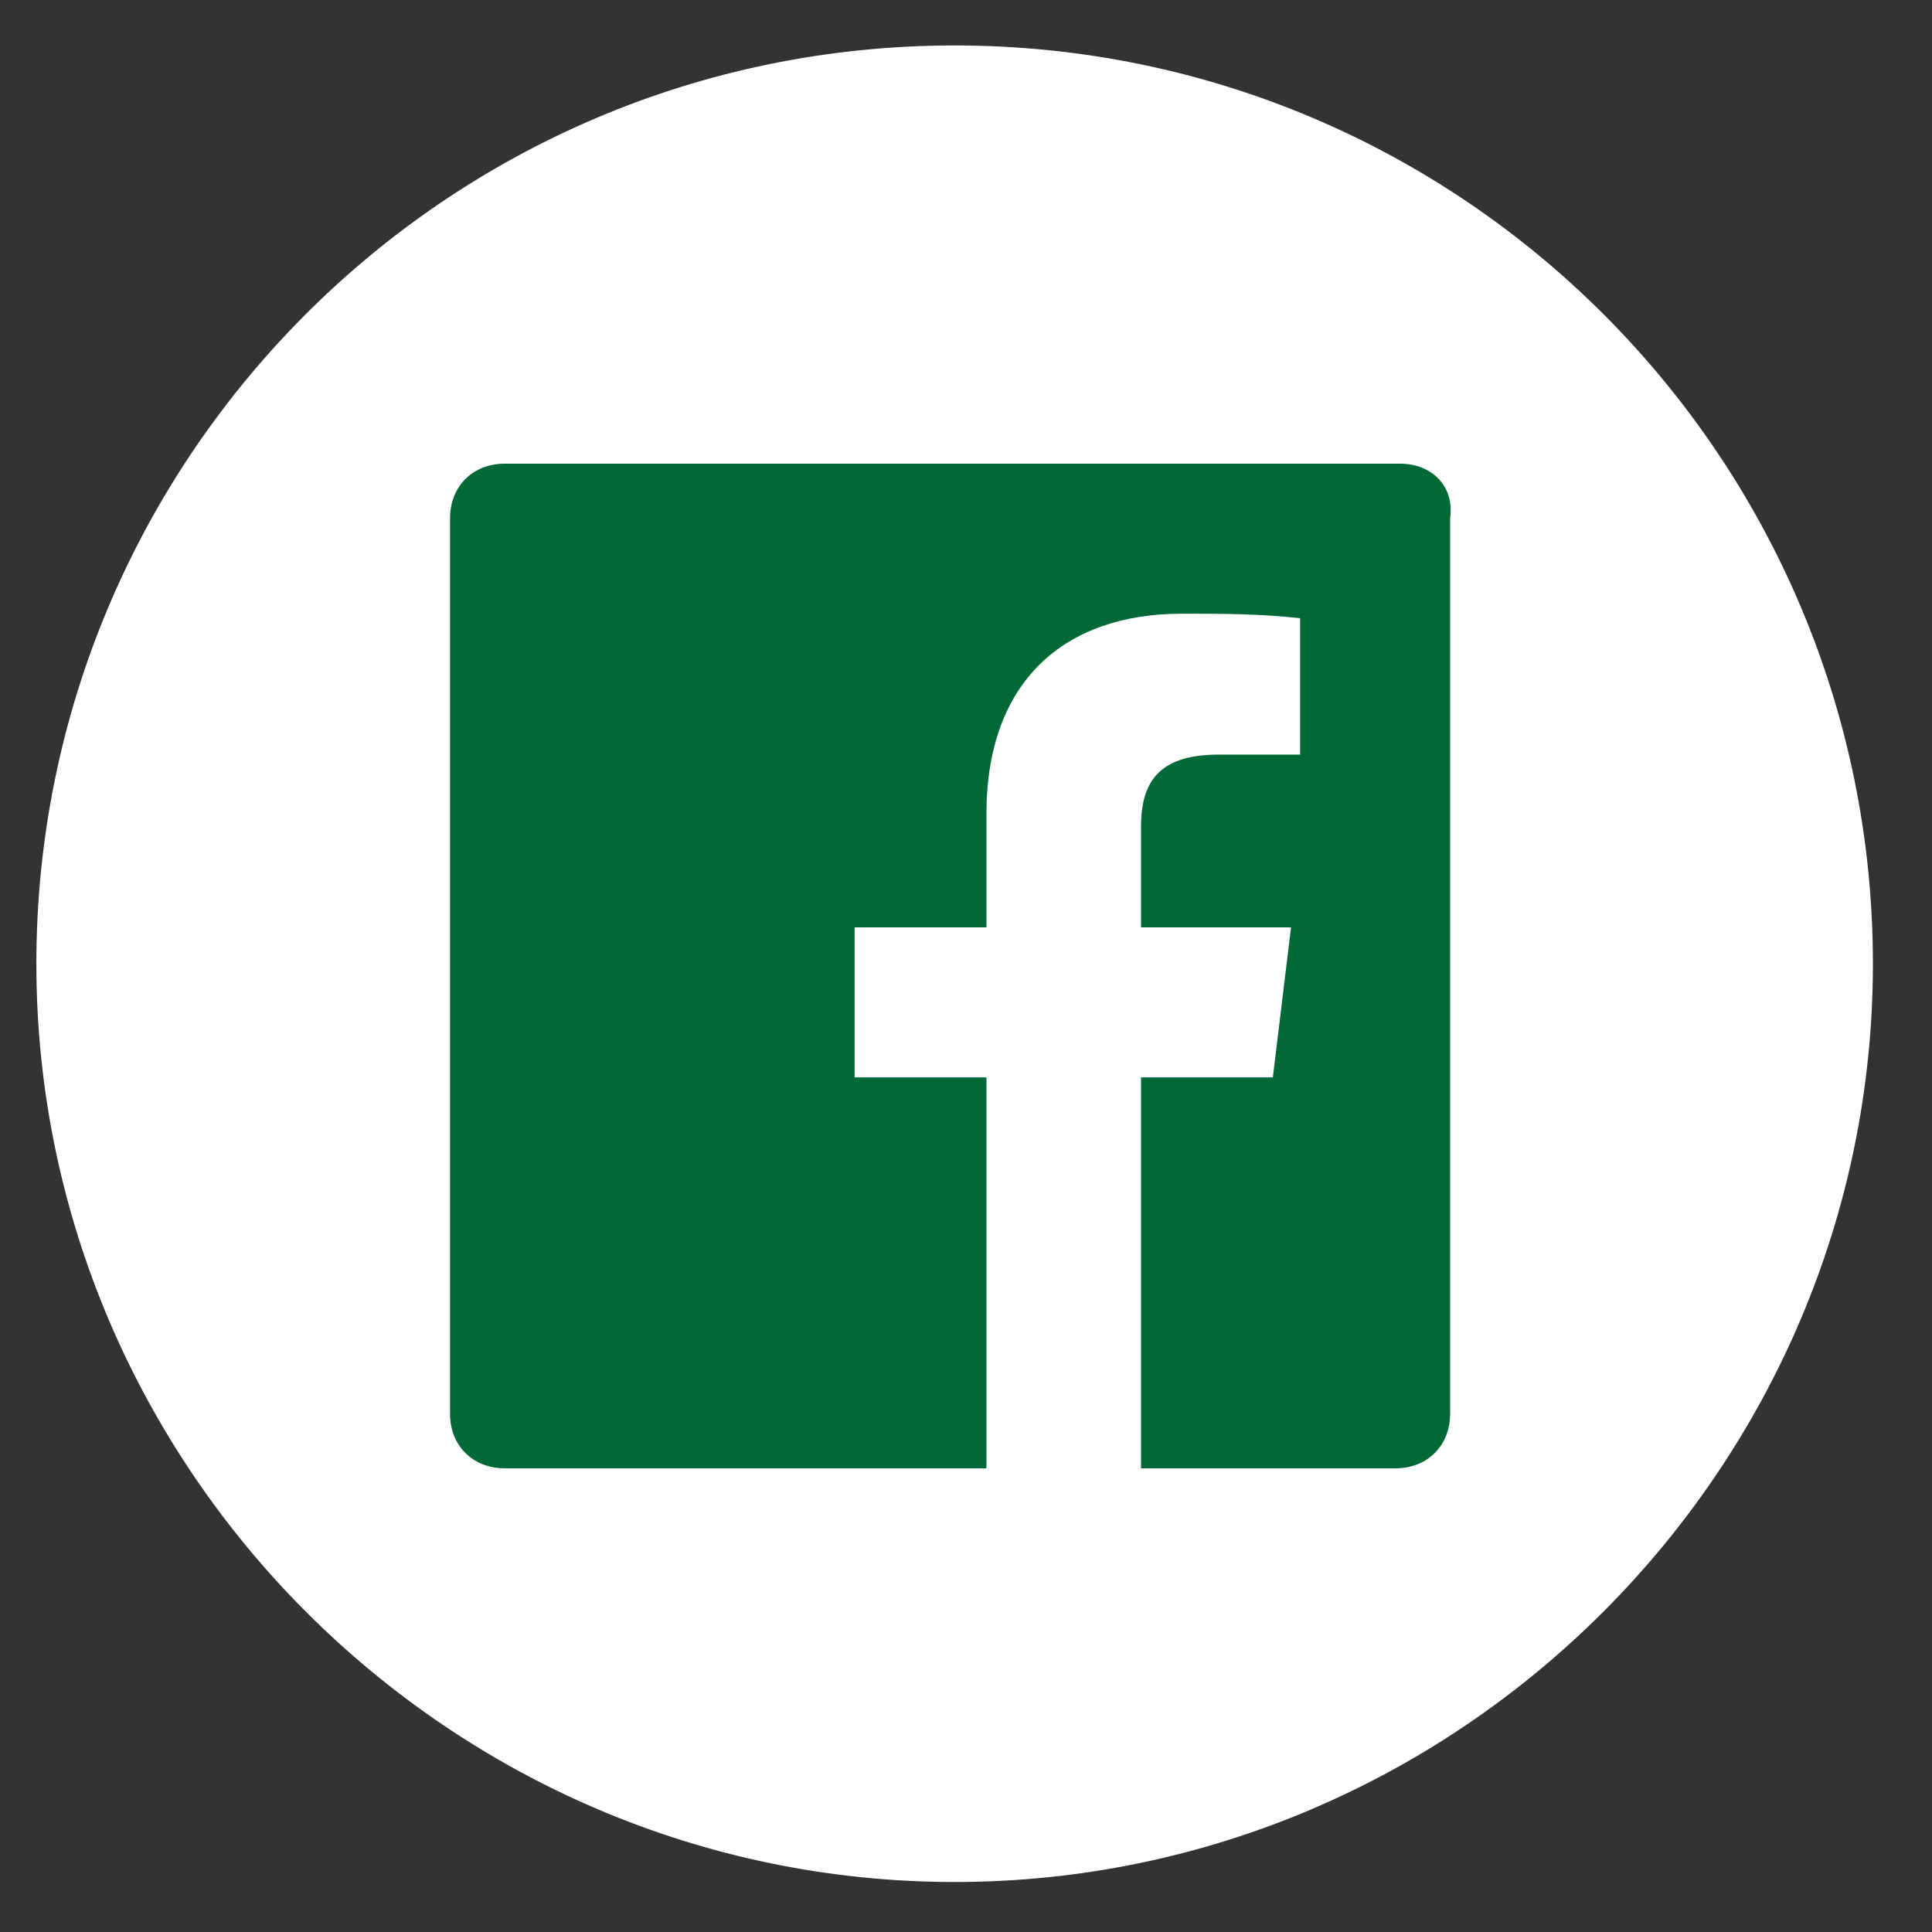 <?xml version="1.0" encoding="utf-8"?>
<!-- Generator: Adobe Illustrator 28.2.0, SVG Export Plug-In . SVG Version: 6.00 Build 0)  -->
<svg version="1.1" id="Layer_1" xmlns="http://www.w3.org/2000/svg" xmlns:xlink="http://www.w3.org/1999/xlink" x="0px" y="0px"
	 viewBox="0 0 42.5 42.5" style="enable-background:new 0 0 42.5 42.5;" xml:space="preserve">
<rect x="0" y="0" width="42.5" height="42.5" fill="#333333" stroke="none"/>
<style type="text/css">
	.st0{fill:#FFFFFF;}
	.st1{fill:#016937;}
</style>
<g>
	<path class="st0" d="M21,1c11.2,0,20.2,9.1,20.2,20.2S32.1,41.4,21,41.4S0.8,32.3,0.8,21.2S9.8,1,21,1"/>
</g>
<g>
	<path class="st1" d="M30.8,10.2H11.1c-0.7,0-1.2,0.5-1.2,1.2v19.7c0,0.7,0.5,1.2,1.2,1.2h10.6v-8.6h-2.9v-3.3h2.9v-2.5
		c0-2.9,1.7-4.4,4.3-4.4c0.9,0,1.7,0,2.6,0.1v3h-1.8c-1.4,0-1.7,0.7-1.7,1.6v2.2h3.3L28,23.7h-2.9v8.6h5.6c0.7,0,1.2-0.5,1.2-1.2
		V11.4C32,10.7,31.5,10.2,30.8,10.2"/>
</g>
</svg>
